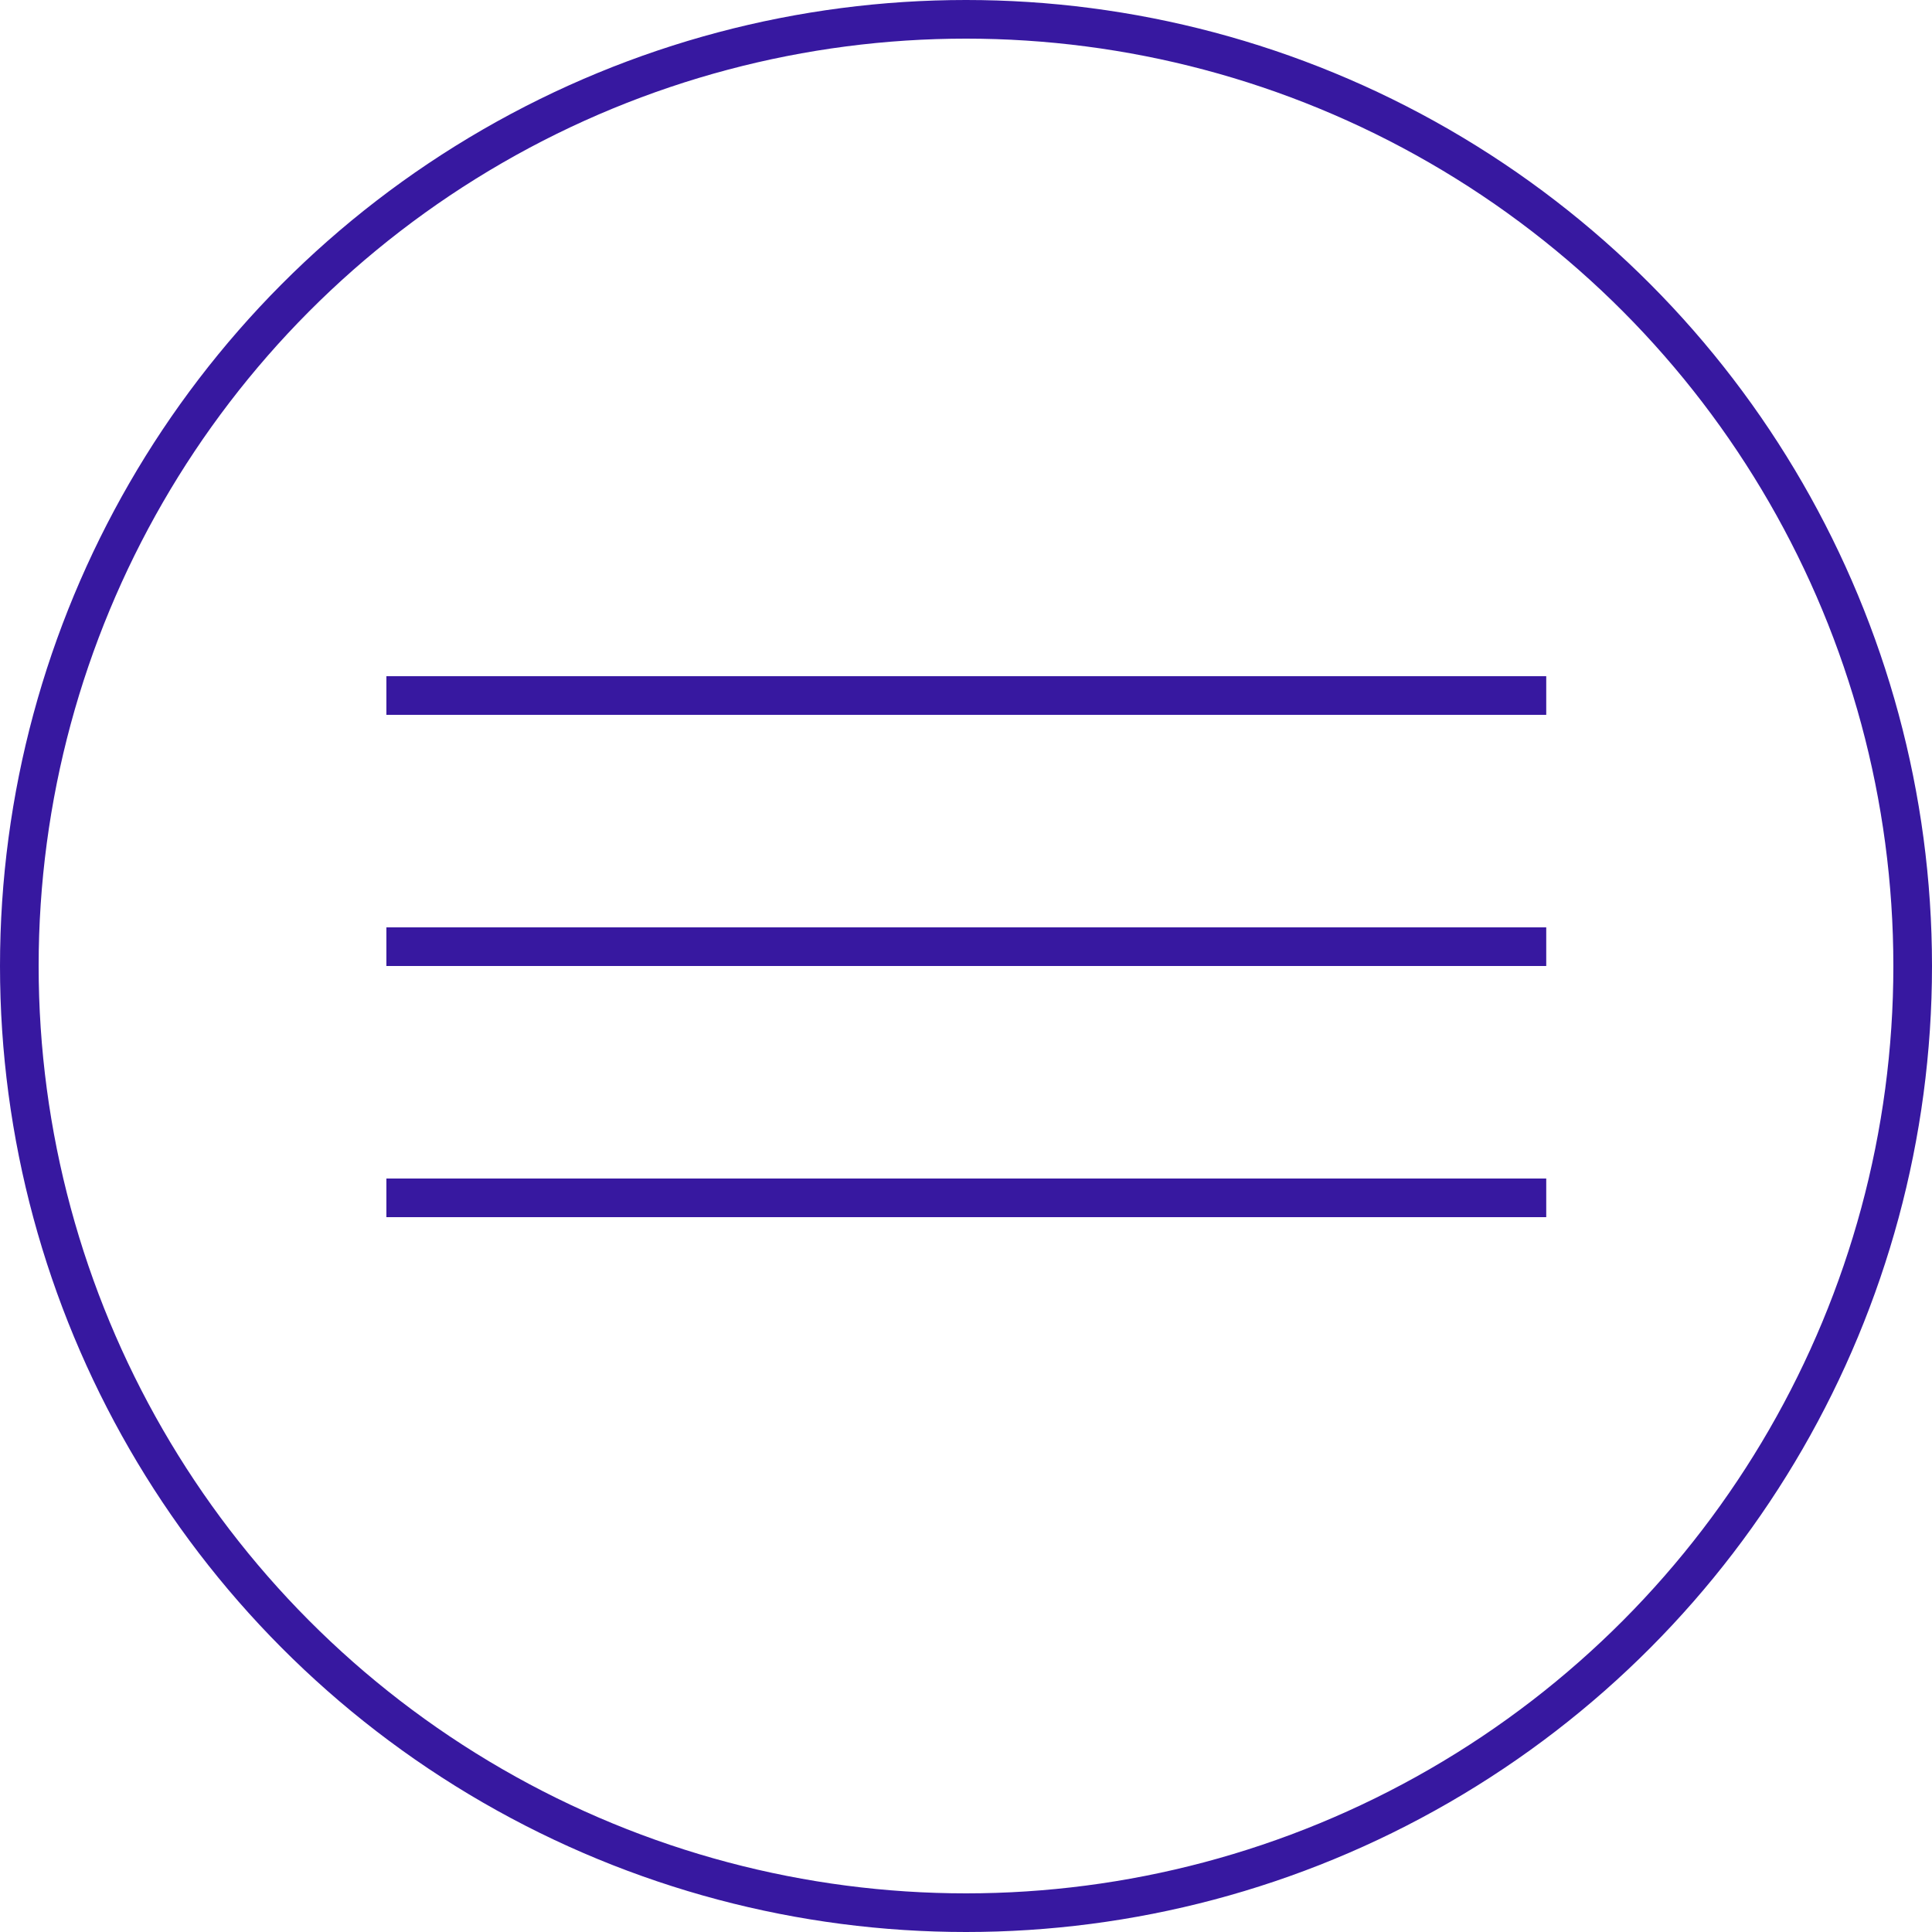 <?xml version="1.0" encoding="UTF-8"?> <svg xmlns="http://www.w3.org/2000/svg" width="100" height="100" viewBox="0 0 100 100" fill="none"> <circle cx="50" cy="50" r="49" stroke="#3718A0" stroke-width="2"></circle> <line x1="20" y1="36" x2="80.033" y2="36" stroke="#3718A0" stroke-width="2"></line> <line x1="20" y1="49" x2="80.033" y2="49" stroke="#3718A0" stroke-width="2"></line> <line x1="20" y1="62" x2="80.033" y2="62" stroke="#3718A0" stroke-width="2"></line> </svg> 